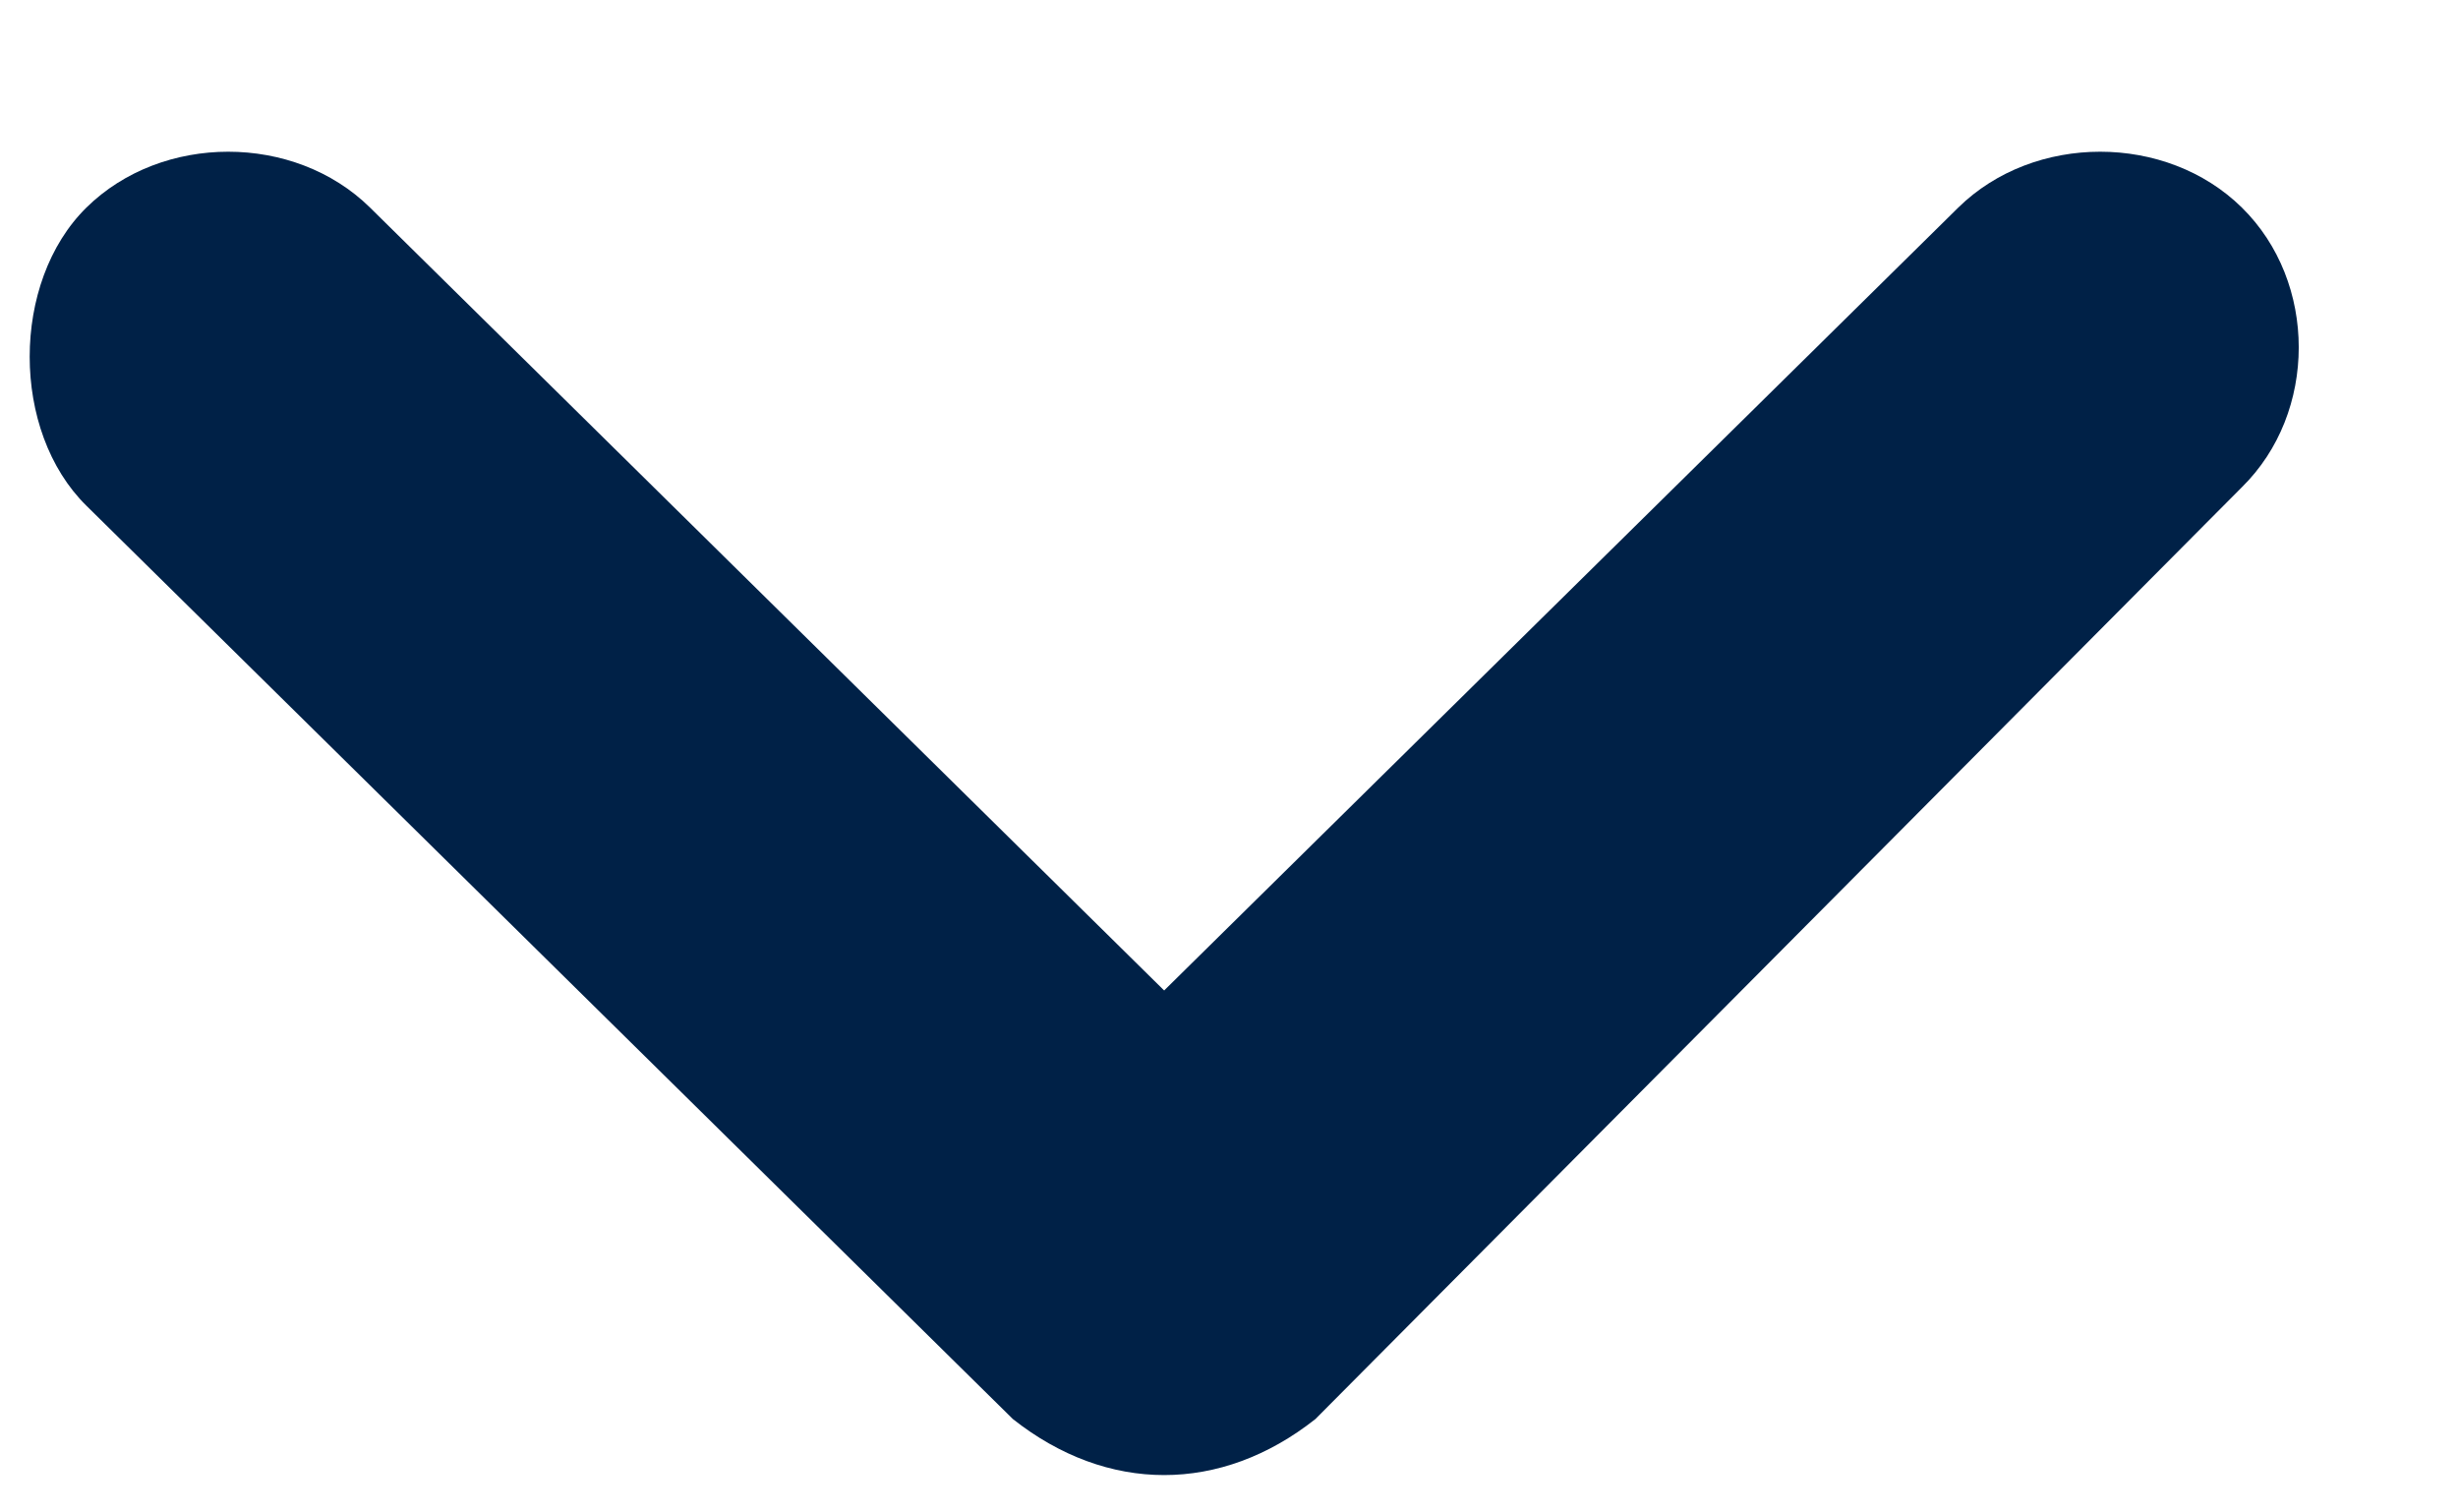 <svg width="13" height="8" viewBox="0 0 13 8" fill="none" xmlns="http://www.w3.org/2000/svg">
<path d="M6.957 7.506L11.857 2.577C12.258 2.183 12.258 1.492 11.857 1.098C11.457 0.704 10.758 0.704 10.357 1.098L6.157 5.239L1.957 1.098C1.557 0.704 0.857 0.704 0.457 1.098C0.257 1.295 0.157 1.591 0.157 1.887C0.157 2.183 0.257 2.478 0.457 2.675L5.357 7.506C5.857 7.901 6.457 7.901 6.957 7.506Z" fill="#002147"/>
</svg>

